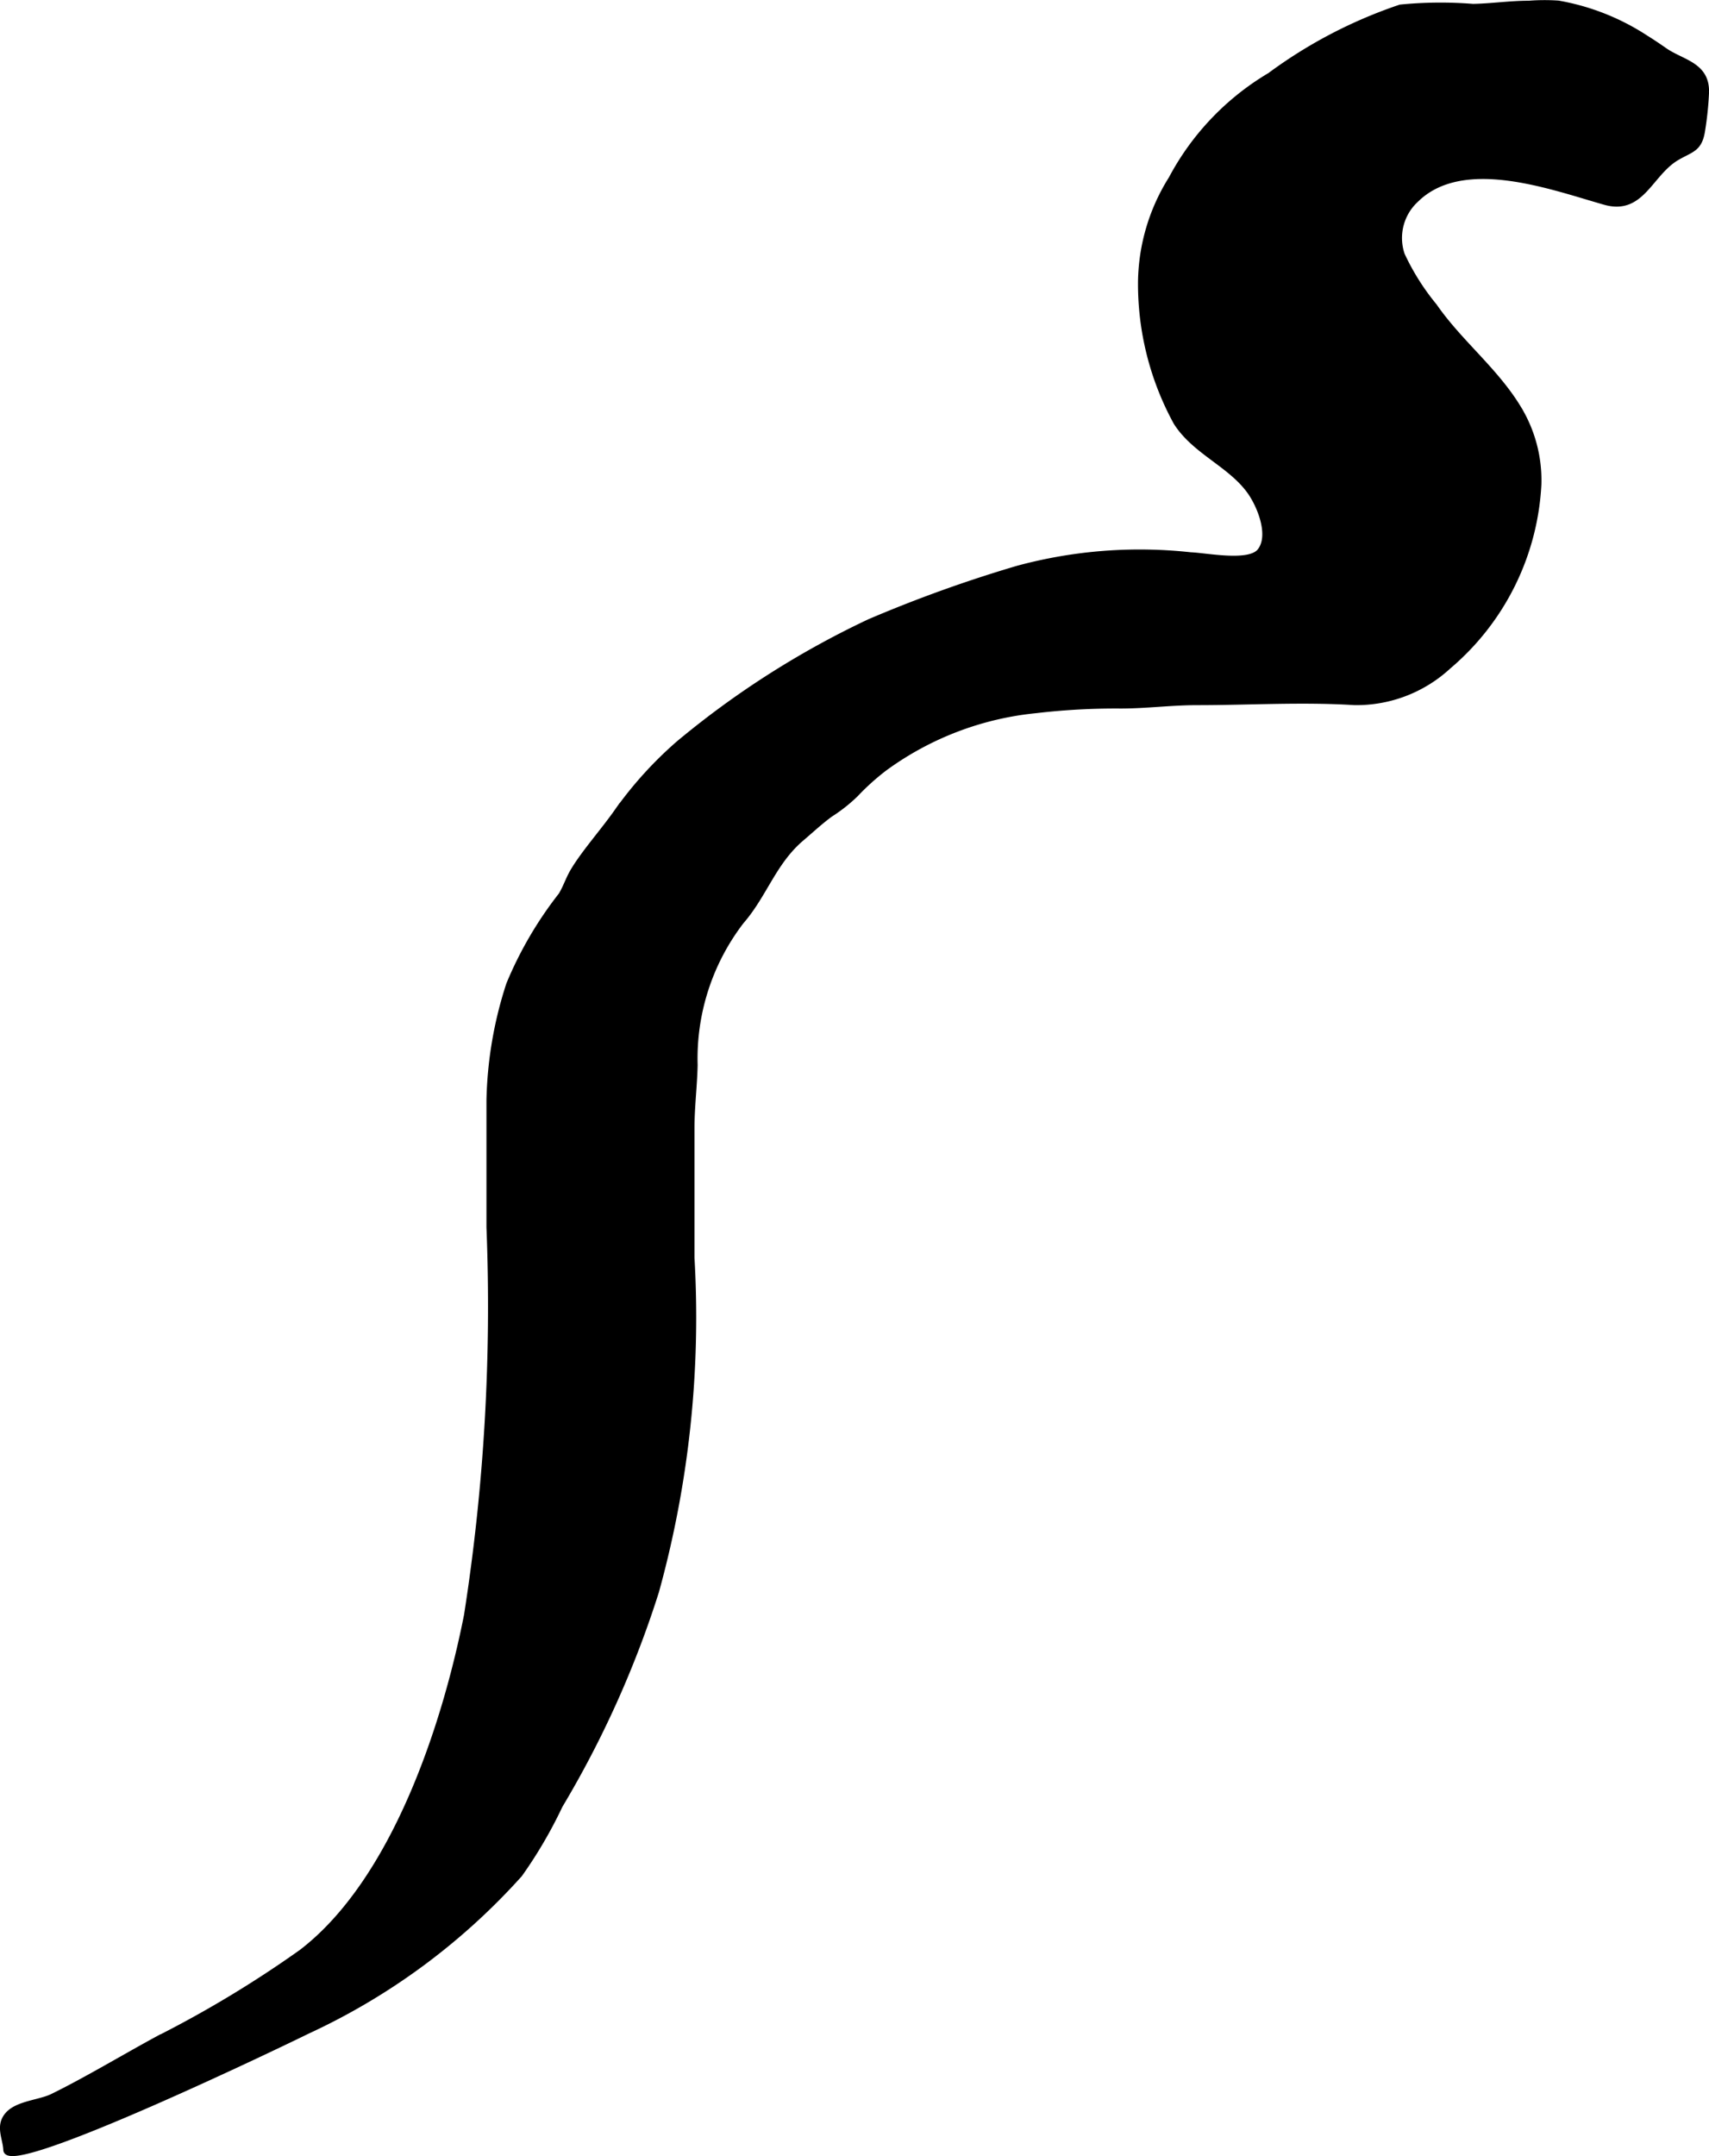 <?xml version="1.0" encoding="UTF-8"?>
<svg xmlns="http://www.w3.org/2000/svg"
     version="1.1"
     width="15.896mm"
     height="20.049mm"
     viewBox="0 0 45.06 56.832">
   <defs>
      <style type="text/css"><![CDATA[
      .a {
        stroke: #000;
        stroke-miterlimit: 10;
        stroke-width: 0.15px;
      }
    ]]></style>
   </defs>
   <path class="a"
         d="M43.396,1.004c.166.103.328.212.488.324.458.322,1.117.376,1.102,1.1a8.478,8.478,0,0,1-.102,1c-.074.507-.289.501-.671.725-.715.42-.922,1.448-1.897,1.172-1.408-.398-3.755-1.286-4.996-.049a1.372,1.372,0,0,0-.356,1.44,6.273,6.273,0,0,0,.853,1.353c.665.959,1.601,1.68,2.208,2.675a3.65,3.65,0,0,1,.541,2.021,6.734,6.734,0,0,1-2.376,4.798,3.568,3.568,0,0,1-2.481.948c-1.369-.086-2.773.001-4.146.001-.683,0-1.332.088-2.013.089a17.993,17.993,0,0,0-2.224.121,8.117,8.117,0,0,0-3.999,1.523,6.255,6.255,0,0,0-.766.689,4.162,4.162,0,0,1-.675.532c-.264.194-.505.42-.756.633-.739.629-.973,1.483-1.586,2.188a5.939,5.939,0,0,0-1.225,3.787c-.012.556-.083,1.095-.083,1.669v3.414a27.111,27.111,0,0,1-.935,8.79,26.728,26.728,0,0,1-2.539,5.644,11.939,11.939,0,0,1-1.062,1.815A17.207,17.207,0,0,1,8.098,53.54c-.479.239-7.907,3.82-7.936,3.128-.013-.311-.217-.631.046-.929.259-.292.843-.313,1.174-.475.868-.424,1.862-1.022,2.775-1.518a29.452,29.452,0,0,0,3.791-2.286c2.457-1.879,3.791-5.999,4.361-8.884a52.66,52.66,0,0,0,.592-10.229v-3.339a10.481,10.481,0,0,1,.521-3.061,10.044,10.044,0,0,1,1.375-2.352c.128-.212.188-.417.31-.625.284-.483.803-1.065,1.159-1.572a10.221,10.221,0,0,1,1.628-1.798,23.444,23.444,0,0,1,5.033-3.209,35.598,35.598,0,0,1,3.903-1.404,12.31,12.31,0,0,1,4.561-.355c.425.017,1.546.249,1.828-.102.332-.413-.006-1.222-.27-1.585-.518-.714-1.446-1.044-1.934-1.81a7.601,7.601,0,0,1-.935-3.711,5.221,5.221,0,0,1,.806-2.713,6.96,6.96,0,0,1,2.598-2.722,12.457,12.457,0,0,1,3.439-1.794,10.781,10.781,0,0,1,1.913-.018c.495-.009.971-.083,1.475-.083a5.34,5.34,0,0,1,.775-.004A6.154,6.154,0,0,1,43.396,1.004Z"/>
</svg>
